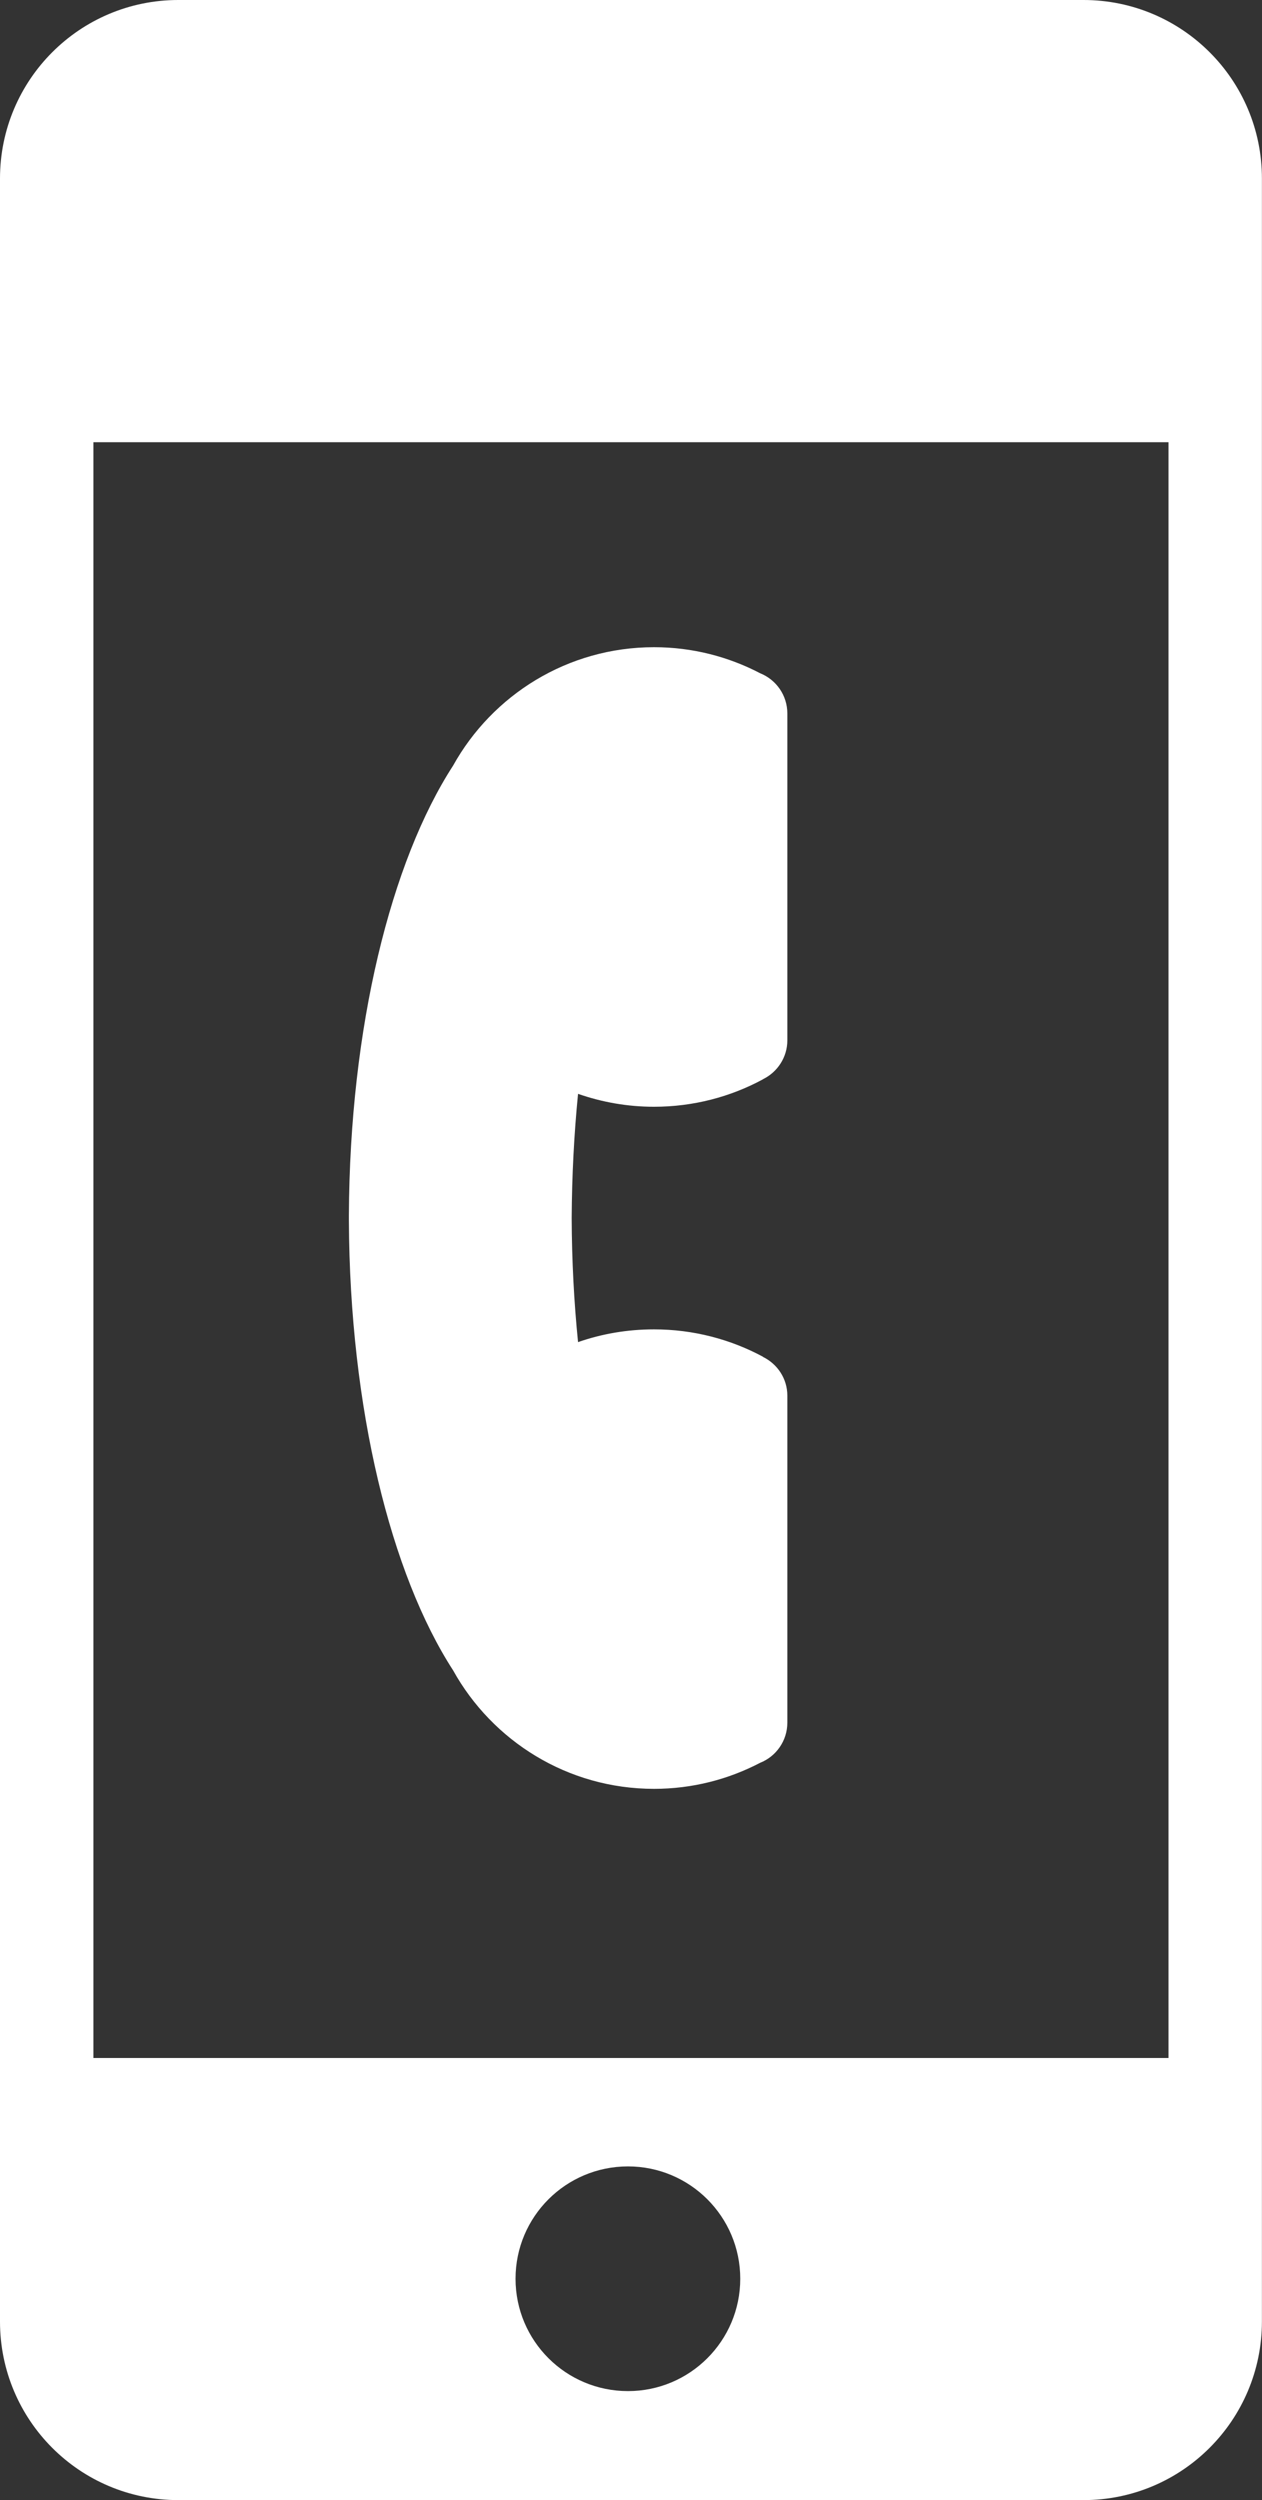 <!-- Generator: Adobe Illustrator 17.0.0, SVG Export Plug-In  -->
<svg version="1.1"
	 xmlns="http://www.w3.org/2000/svg" xmlns:xlink="http://www.w3.org/1999/xlink" xmlns:a="http://ns.adobe.com/AdobeSVGViewerExtensions/3.0/"
	 x="0px" y="0px" width="15.062px" height="29.819px" viewBox="0 0 15.062 29.819" enable-background="new 0 0 15.062 29.819"
	 xml:space="preserve">
<rect x="0" y="0" width="15.062" height="29.819" fill="#333333" stroke="none"/>
<defs>
</defs>
<g>
	<path fill="#FFFFFF" d="M12.931,0H2.129C0.952,0,0,0.953,0,2.13v25.558c0,1.177,0.952,2.13,2.129,2.13h10.802
		c1.177,0,2.13-0.954,2.13-2.13V2.13C15.062,0.953,14.108,0,12.931,0z M7.495,28.518c-0.741,0-1.342-0.599-1.342-1.34
		c0-0.741,0.601-1.34,1.342-1.34c0.739,0,1.34,0.599,1.34,1.34C8.835,27.919,8.234,28.518,7.495,28.518z M13.946,24.545H1.115V5.274
		h12.831V24.545z"/>
	<path fill="#FFFFFF" d="M9.397,12.408c0,0.203-0.119,0.379-0.29,0.463v0.001c-0.386,0.209-0.83,0.328-1.302,0.328
		c-0.317,0-0.622-0.055-0.906-0.154c-0.047,0.476-0.073,0.971-0.076,1.481c0.002,0.509,0.028,1.005,0.076,1.48
		c0.284-0.099,0.589-0.152,0.906-0.152c0.472,0,0.915,0.119,1.302,0.327v0.002c0.171,0.084,0.29,0.258,0.29,0.462v3.899
		c0,0.218-0.135,0.404-0.324,0.479c-0.379,0.198-0.81,0.311-1.267,0.311c-1.032,0-1.93-0.571-2.398-1.413
		c-0.742-1.146-1.234-3.118-1.244-5.364l0,0c0-0.01,0-0.021,0-0.031c0-0.011,0-0.021,0-0.032l0,0
		c0.01-2.247,0.502-4.219,1.244-5.364C5.876,8.29,6.774,7.719,7.806,7.719c0.457,0,0.888,0.113,1.267,0.311
		c0.189,0.076,0.324,0.261,0.324,0.48V12.408z"/>
</g>
</svg>